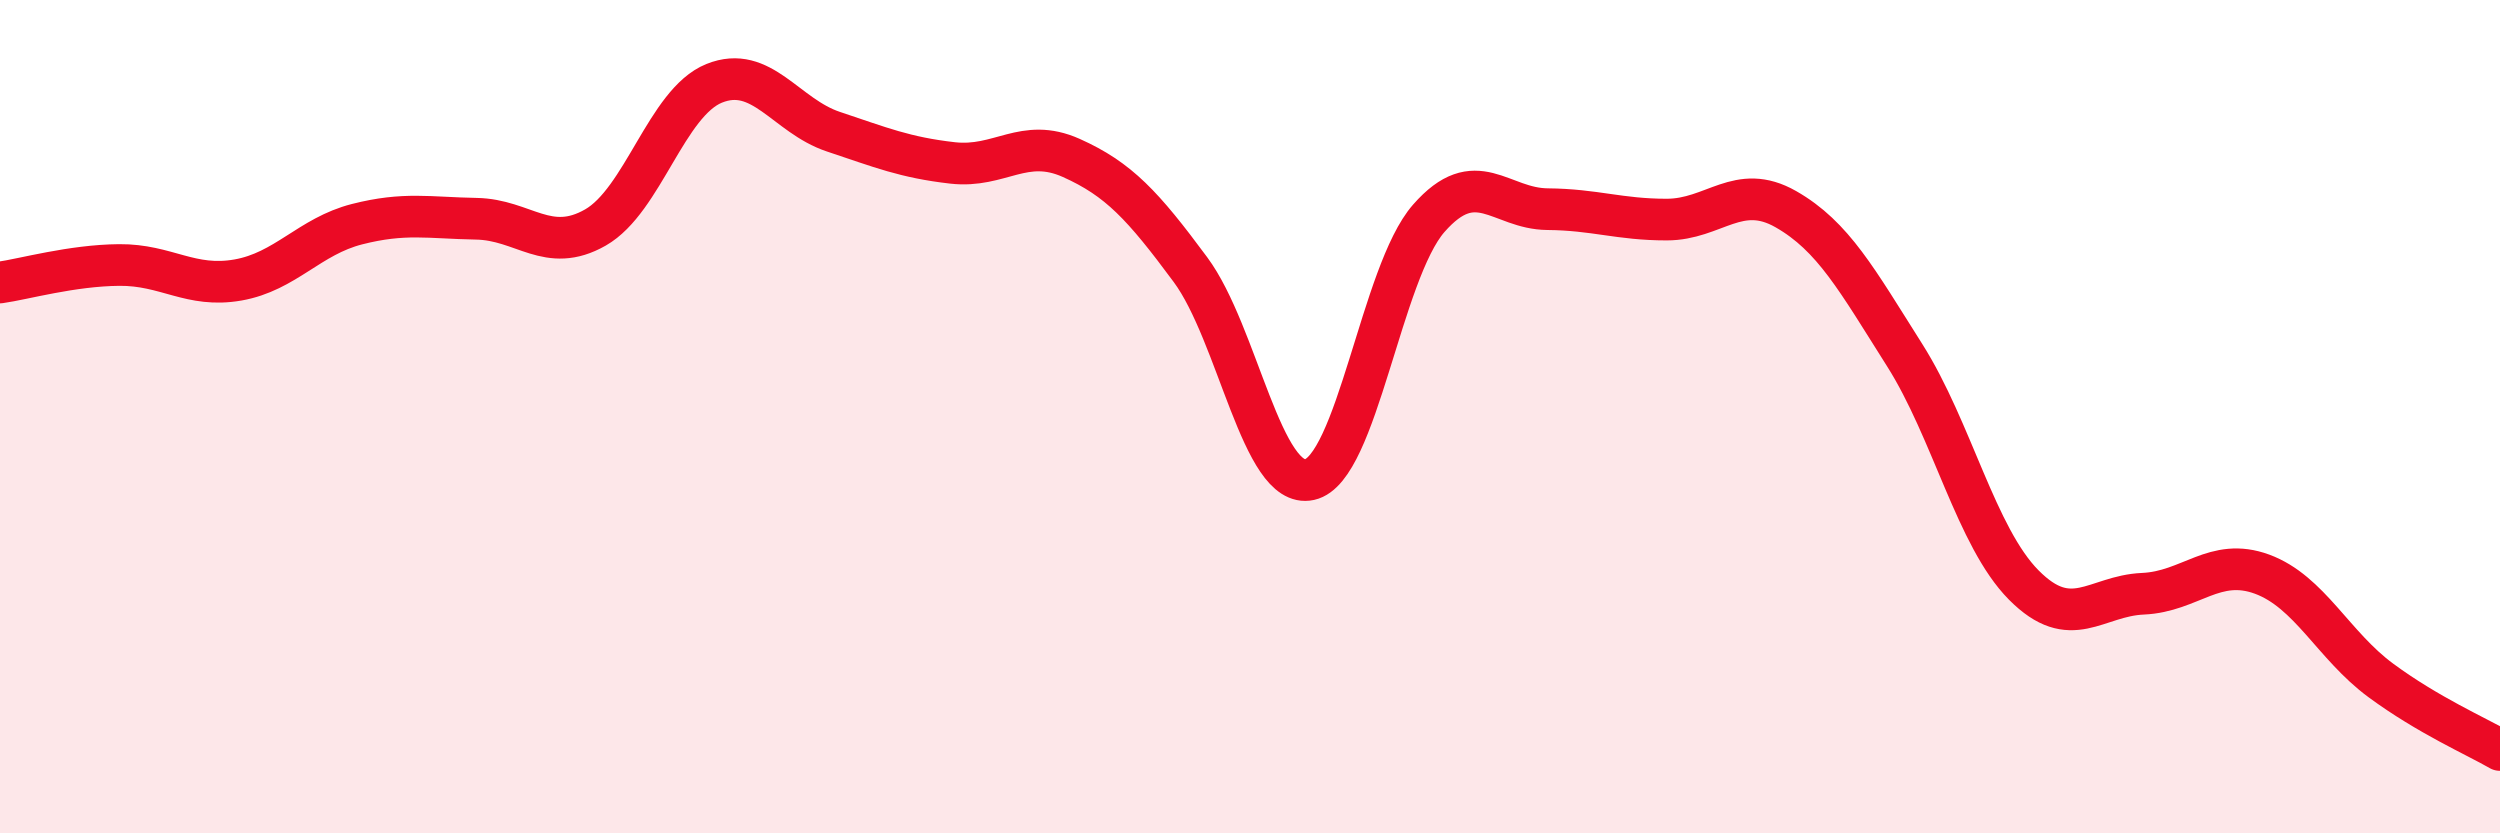 
    <svg width="60" height="20" viewBox="0 0 60 20" xmlns="http://www.w3.org/2000/svg">
      <path
        d="M 0,6.78 C 0.57,6.7 1.72,6.37 2.86,6.36 C 4,6.35 4.57,6.92 5.71,6.72 C 6.85,6.52 7.43,5.67 8.57,5.38 C 9.71,5.09 10.29,5.23 11.43,5.25 C 12.57,5.27 13.15,6.11 14.29,5.46 C 15.43,4.81 16,2.46 17.14,2 C 18.28,1.54 18.86,2.78 20,3.16 C 21.14,3.54 21.72,3.78 22.86,3.91 C 24,4.04 24.57,3.28 25.71,3.79 C 26.85,4.3 27.43,4.93 28.57,6.47 C 29.71,8.01 30.29,11.76 31.43,11.51 C 32.57,11.26 33.15,6.54 34.29,5.24 C 35.43,3.94 36,5.01 37.14,5.02 C 38.28,5.03 38.86,5.27 40,5.27 C 41.14,5.27 41.72,4.37 42.86,5.02 C 44,5.67 44.57,6.72 45.71,8.52 C 46.85,10.32 47.43,12.89 48.57,14.04 C 49.71,15.19 50.29,14.3 51.43,14.25 C 52.57,14.2 53.15,13.36 54.29,13.78 C 55.43,14.2 56,15.49 57.14,16.33 C 58.28,17.17 59.43,17.67 60,18L60 20L0 20Z"
        fill="#EB0A25"
        opacity="0.1"
        stroke-linecap="round"
        stroke-linejoin="round"
      />
      <path
        d="M 0,6.78 C 0.57,6.7 1.72,6.37 2.86,6.36 C 4,6.35 4.57,6.92 5.71,6.72 C 6.85,6.52 7.43,5.67 8.57,5.38 C 9.71,5.09 10.29,5.23 11.43,5.25 C 12.57,5.27 13.15,6.11 14.29,5.46 C 15.43,4.81 16,2.46 17.14,2 C 18.28,1.54 18.86,2.78 20,3.16 C 21.14,3.54 21.72,3.78 22.86,3.91 C 24,4.04 24.57,3.28 25.71,3.79 C 26.85,4.3 27.43,4.93 28.57,6.47 C 29.71,8.01 30.29,11.76 31.43,11.51 C 32.57,11.26 33.15,6.54 34.29,5.24 C 35.43,3.94 36,5.01 37.14,5.02 C 38.28,5.03 38.86,5.27 40,5.27 C 41.14,5.27 41.72,4.37 42.86,5.02 C 44,5.67 44.57,6.72 45.71,8.52 C 46.85,10.32 47.43,12.89 48.57,14.04 C 49.71,15.19 50.29,14.3 51.43,14.25 C 52.57,14.2 53.15,13.36 54.29,13.78 C 55.43,14.2 56,15.49 57.14,16.33 C 58.28,17.17 59.43,17.67 60,18"
        stroke="#EB0A25"
        stroke-width="1"
        fill="none"
        stroke-linecap="round"
        stroke-linejoin="round"
      />
    </svg>
  